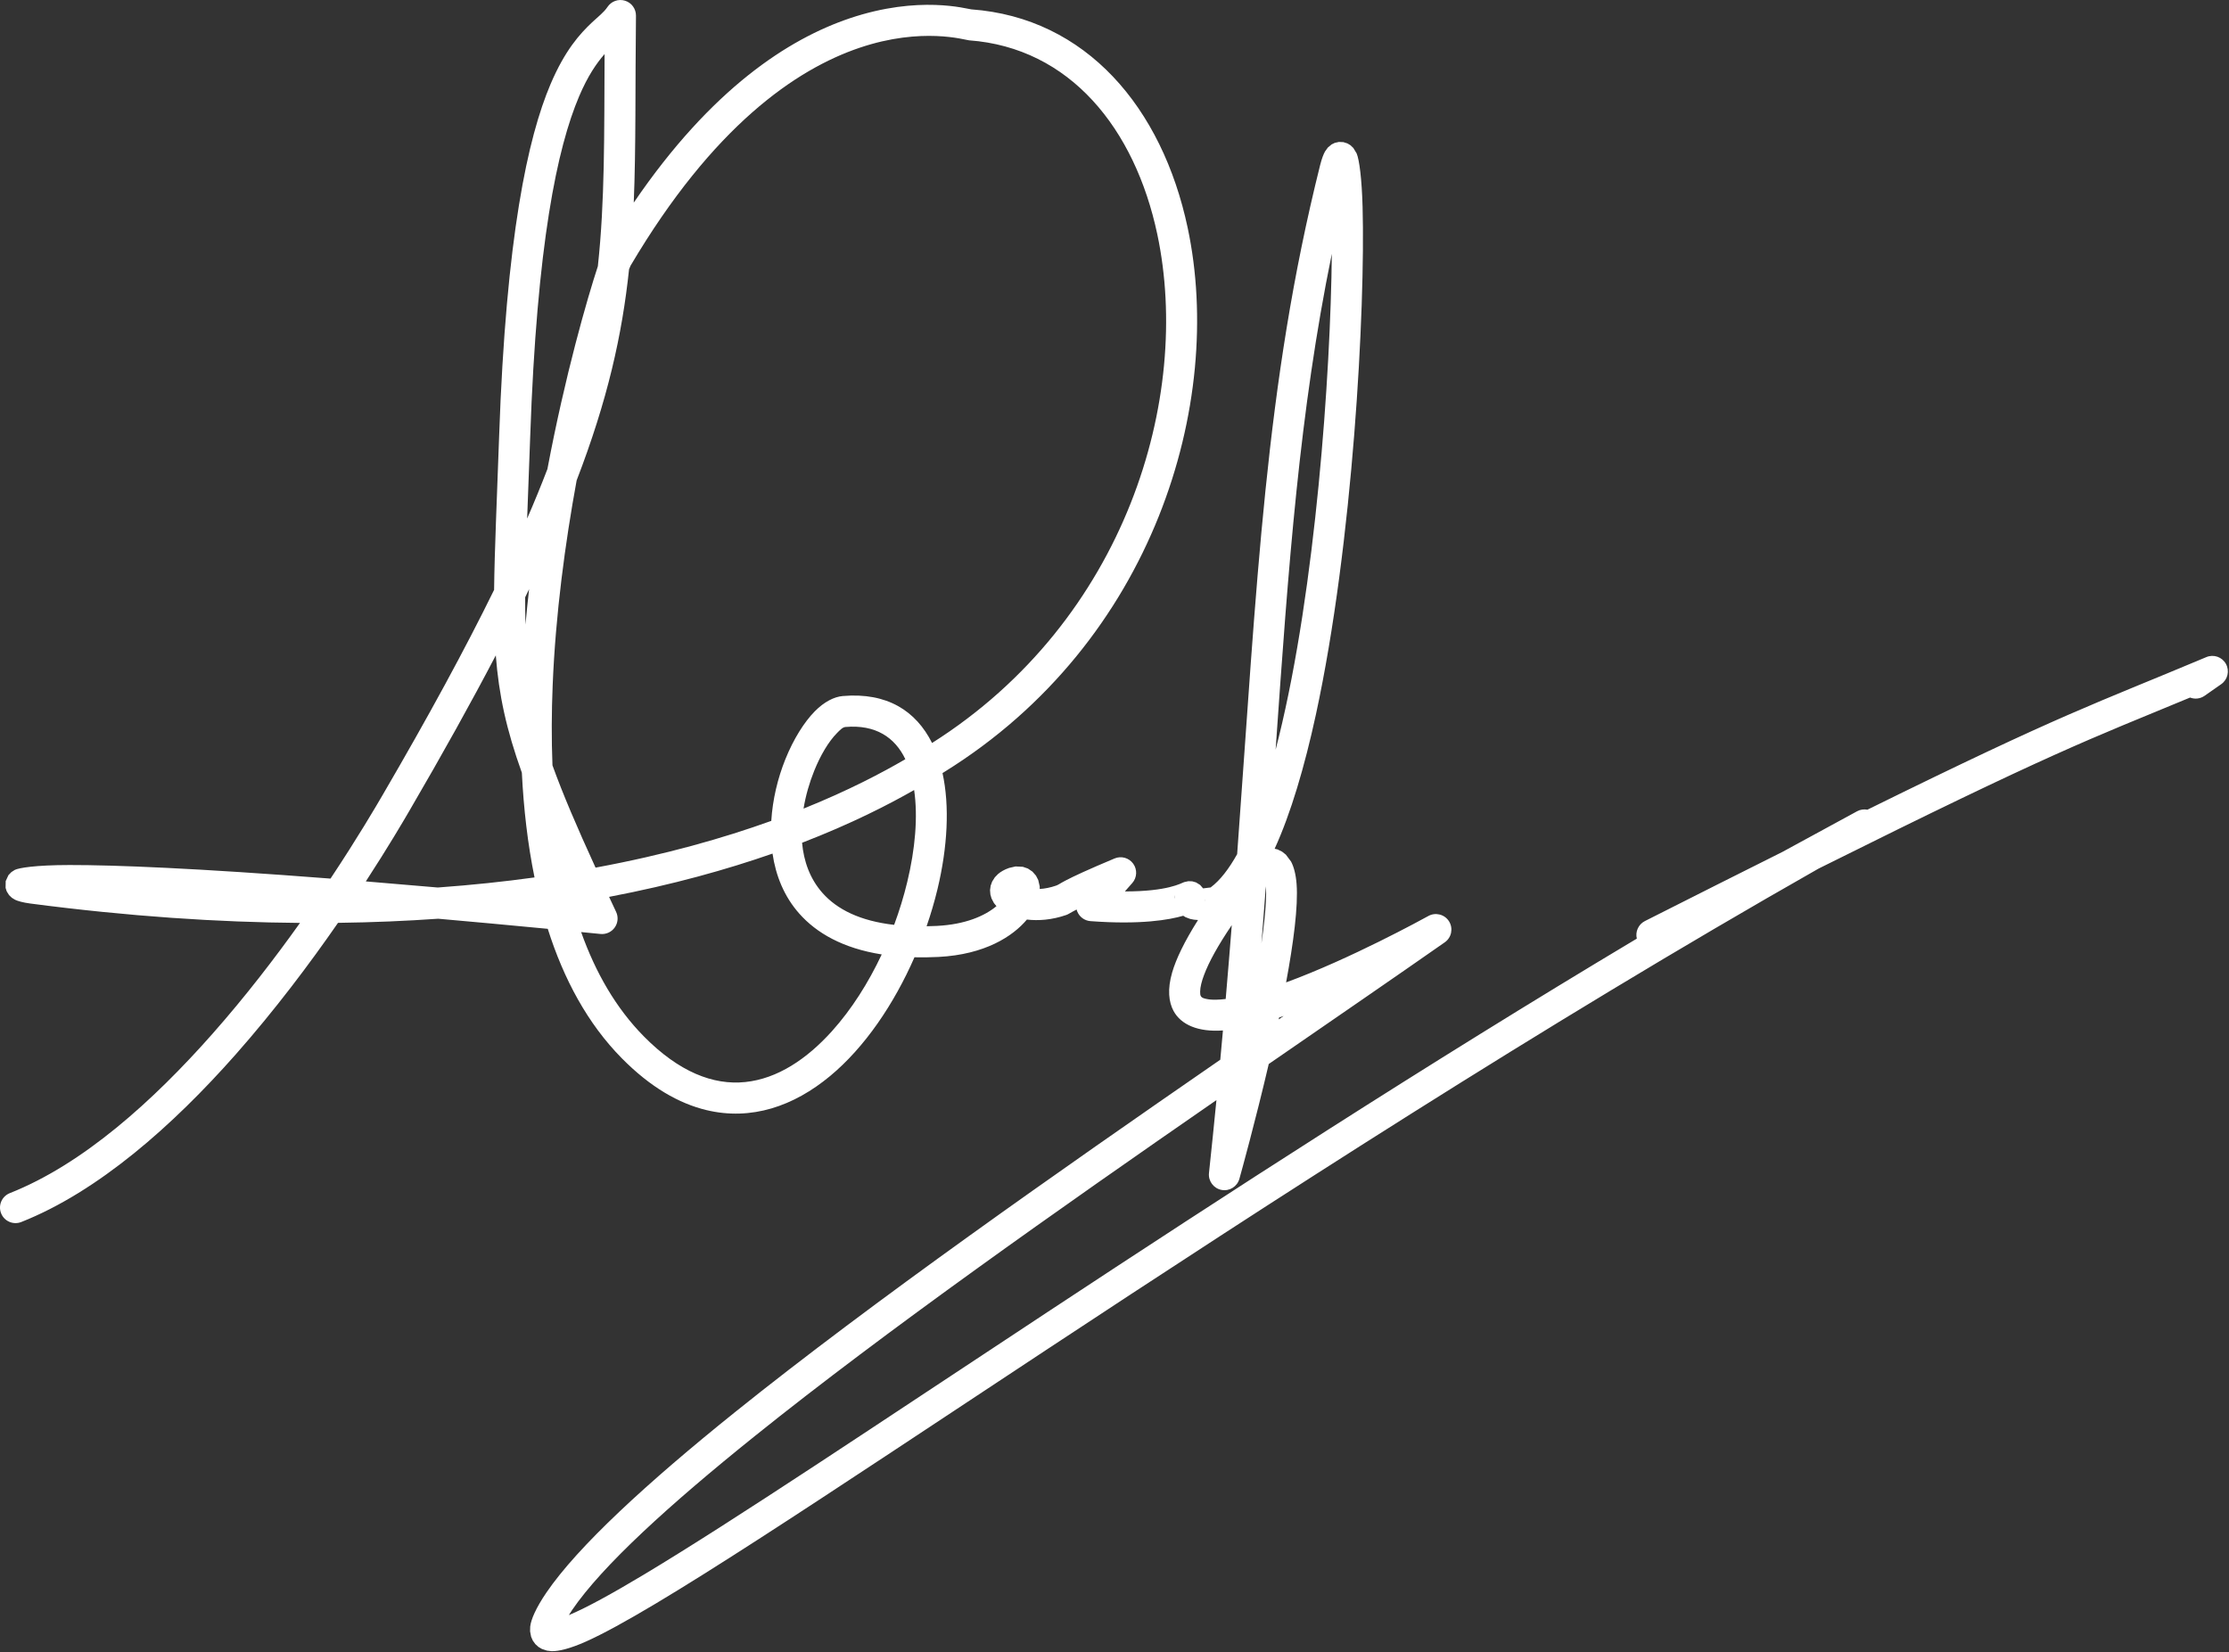 <svg style="fill-rule:evenodd;clip-rule:evenodd;stroke-linejoin:round;stroke-miterlimit:2;" xml:space="preserve" xmlns:xlink="http://www.w3.org/1999/xlink" xmlns="http://www.w3.org/2000/svg" version="1.1" viewBox="0 0 1148 851" height="100%" width="100%">
    <rect x="0" y="0" width="1148" height="851" fill="#333333" stroke="none"/>
    <g transform="matrix(1,0,0,1,-519.85,-1007.54)">
        <path style="fill:white;" d="M674.357,1482.91C632.497,1482.59 586.284,1479.58 535.46,1472.92C531.612,1472.42 528.889,1471.61 527.591,1470.97L525.958,1469.96L524.515,1468.59L523.316,1466.68L522.729,1464.87L522.787,1461.35L524.209,1458.29L525.711,1456.73L527.473,1455.6C529.559,1454.57 537.937,1453.11 555.68,1453.09C579.048,1453.06 620.884,1454.71 690.07,1460.08C704.173,1438.87 713.644,1422.63 716.917,1417.02C740.661,1376.31 759.453,1341.7 774.328,1311.36C774.559,1290.6 775.765,1265.54 776.919,1232.12C780.475,1129.15 791.787,1078.23 803.367,1050.95C810.843,1033.34 818.556,1024.93 824.765,1019.07C828.024,1016 830.869,1013.92 832.728,1011.12C834.688,1008.17 838.36,1006.85 841.749,1007.9C845.138,1008.94 847.436,1012.09 847.394,1015.64C846.957,1052.66 847.425,1083.25 846.252,1111.91C886.474,1052.86 926.329,1027.49 957.452,1016.98C993.233,1004.89 1017.98,1012.2 1020.08,1012.36C1079.23,1016.67 1118.39,1062.92 1131.54,1124.88C1150.65,1214.89 1114.37,1338.07 1006.19,1405.16C1005.89,1405.34 1005.59,1405.53 1005.27,1405.73C1009,1422.66 1007.9,1443.83 1002.67,1465.58C1001.14,1471.92 999.267,1478.3 997.075,1484.63C998.805,1484.6 1000.58,1484.54 1002.39,1484.45C1016.93,1483.71 1026.93,1479.38 1033.05,1474.28L1031.75,1472.67L1030.51,1470.3L1029.93,1468.27L1029.75,1466.04L1030.06,1463.75L1030.84,1461.61L1032.22,1459.42L1033.88,1457.72C1035.2,1456.58 1037.05,1455.46 1039.56,1454.59L1042.88,1453.82L1046.64,1454L1049.25,1454.9L1051.6,1456.49L1053.41,1458.56L1054.57,1460.81L1055.34,1464.12L1055.33,1465.43C1057.95,1465.27 1060.81,1464.72 1063.78,1463.69C1066.29,1462.82 1065.36,1461.66 1093.91,1449.7C1097.35,1448.26 1101.33,1449.39 1103.5,1452.42C1105.67,1455.45 1105.47,1459.58 1103,1462.37L1099.19,1466.69C1121.31,1466.69 1128.07,1462.47 1129.7,1461.9L1131.88,1461.42L1133.86,1461.48L1135.84,1462.04L1137.94,1463.34L1139.48,1465.12L1143.36,1464.64C1148.32,1460.92 1152.81,1455.01 1157.02,1447.48C1167.28,1307.83 1171.38,1205.93 1199.76,1092.57C1200.62,1089.12 1201.55,1086.83 1202.3,1085.52L1203.75,1083.52L1205.64,1081.94L1207.29,1081.13L1209.41,1080.65L1211.73,1080.75L1213.81,1081.41L1215.35,1082.33L1216.85,1083.75L1218.56,1086.56C1219.94,1089.83 1221.22,1099.57 1221.62,1114.11C1223.05,1166.44 1216.73,1287.26 1197.58,1375.57C1191.73,1402.52 1184.66,1426.48 1176.33,1444.71L1177.83,1445.05L1180.18,1446.21L1182.13,1447.76L1184.78,1451.31C1186.2,1453.96 1187.25,1457.87 1187.63,1462.86C1188.5,1474.25 1186.05,1493.02 1182.23,1513.55C1215.43,1501.36 1252.29,1481.1 1255.52,1479.33C1259.24,1477.29 1263.92,1478.52 1266.16,1482.12C1268.4,1485.73 1267.43,1490.47 1263.95,1492.9C1237.96,1511.08 1206.87,1532.42 1173.29,1555.58C1166.29,1585.48 1159.19,1611.1 1158.17,1614.73C1157.05,1618.74 1153.05,1621.22 1148.96,1620.43C1144.88,1619.65 1142.07,1615.87 1142.51,1611.73C1143.88,1598.91 1145.15,1586.4 1146.35,1574.17C1066.11,1629.67 976.161,1692.95 908.577,1747.24C864.531,1782.62 830.04,1814.02 814.487,1836.84C813.899,1837.7 813.344,1838.58 812.827,1839.43C812.898,1839.4 812.969,1839.38 813.039,1839.35C822.107,1835.52 835.102,1828.38 851.532,1818.53C944.761,1762.62 1145.33,1620.94 1362.86,1491C1361.99,1487.46 1363.64,1483.66 1367.03,1481.95C1393.77,1468.43 1417.16,1456.67 1437.78,1446.37C1447.42,1441.16 1459.05,1434.78 1476.2,1425.46C1476.23,1425.44 1476.26,1425.43 1476.28,1425.41C1477.98,1424.49 1479.86,1424.25 1481.62,1424.59C1583.58,1374.32 1597.53,1370.65 1656.17,1346C1659.94,1344.41 1664.3,1345.92 1666.27,1349.51C1668.25,1353.09 1667.2,1357.58 1663.85,1359.93L1655.27,1365.93C1653,1367.51 1650.2,1367.76 1647.8,1366.83C1595.82,1388.39 1577.17,1394.77 1456.5,1454.91C1170.23,1617.52 892.646,1821.35 821.541,1853.1C813.56,1856.66 807.572,1858.13 803.957,1858.01L801.582,1857.74L798.975,1856.88L797.193,1855.84L795.554,1854.36L794.252,1852.55L793.395,1850.6L792.86,1847.8L792.926,1845.31C793.342,1841.72 795.809,1835.83 801.265,1827.83C817.382,1804.18 852.915,1771.43 898.557,1734.77C969.535,1677.75 1065.11,1610.84 1148.33,1553.37C1148.8,1548.29 1149.26,1543.27 1149.7,1538.3C1137.03,1539.2 1128.09,1535.41 1124.23,1528.2C1121.82,1523.68 1120.99,1517.24 1123.54,1508.43C1125.55,1501.52 1129.78,1492.62 1136.86,1481.42C1135.37,1481.35 1133.98,1481.17 1132.81,1480.85L1130.43,1479.95L1129.25,1479.22C1122.05,1481.32 1107.38,1483.92 1081.49,1481.99C1078.46,1481.77 1075.82,1479.85 1074.67,1477.03C1074.53,1476.7 1074.42,1476.35 1074.33,1476.01C1070.72,1477.87 1070.3,1478.36 1069.03,1478.81C1061.58,1481.4 1054.56,1481.87 1048.74,1481.17C1041.52,1489.79 1027.13,1499.21 1003.2,1500.43C998.877,1500.65 994.755,1500.7 990.825,1500.61C980.262,1524.73 965.228,1546.96 947.393,1561.76C928.627,1577.33 906.799,1584.87 883.679,1579.32C869.584,1575.93 854.873,1567.59 840.107,1552.63C822.505,1534.81 810.183,1511.89 801.962,1485.95C781.79,1484.02 763.009,1482.29 745.537,1480.75C729.178,1481.9 711.985,1482.64 693.935,1482.87C679.482,1503.73 661.554,1527.66 641.277,1550.61C608.907,1587.25 570.523,1621.25 530.793,1636.97C526.687,1638.59 522.035,1636.58 520.411,1632.47C518.787,1628.37 520.801,1623.72 524.907,1622.09C562.527,1607.21 598.636,1574.71 629.287,1540.02C646.209,1520.87 661.46,1501.01 674.357,1482.91ZM973.961,1499.14C953.95,1495.98 940.365,1488.11 931.486,1478.09C923.646,1469.24 919.377,1458.49 917.729,1447.2C894.382,1455.35 866.441,1463.22 833.544,1469.49C834.722,1472.02 835.931,1474.6 837.171,1477.24C838.395,1479.84 838.125,1482.9 836.464,1485.25C834.803,1487.6 832.008,1488.88 829.143,1488.6C825.778,1488.27 822.447,1487.94 819.152,1487.62C826.531,1508.36 837.022,1526.74 851.491,1541.39C869.56,1559.69 887.165,1566.57 903.654,1564.87C920.289,1563.17 935.44,1552.98 948.371,1538.62C958.408,1527.47 967.078,1513.79 973.961,1499.14ZM1124.8,1470.52L1124.89,1468.54C1124.72,1469.32 1124.72,1469.98 1124.8,1470.52ZM1140.65,1470.52L1140.53,1471.95C1140.64,1471.45 1140.67,1470.97 1140.65,1470.52ZM1151.12,1522.09C1152.24,1509.09 1153.27,1496.42 1154.25,1484.05C1147.15,1494.52 1142.52,1502.93 1140,1509.64C1138.72,1513.03 1138.02,1515.85 1137.96,1518.2C1137.94,1519.26 1137.97,1520.15 1138.42,1520.79C1138.94,1521.53 1139.88,1521.76 1140.92,1522.01C1142.46,1522.38 1144.22,1522.5 1146.18,1522.46C1147.74,1522.43 1149.39,1522.31 1151.12,1522.09ZM1178.42,1532.61C1179.27,1532.03 1180.12,1531.44 1180.97,1530.85C1180.18,1531.12 1179.4,1531.39 1178.62,1531.64C1178.56,1531.97 1178.49,1532.29 1178.42,1532.61ZM1171.8,1464.03C1171.08,1473.68 1170.32,1483.51 1169.52,1493.53C1170.14,1489.34 1170.65,1485.32 1171.04,1481.56C1171.76,1474.52 1172.18,1468.48 1171.8,1464.03ZM1176.83,1393.68C1177.38,1391.56 1177.92,1389.42 1178.46,1387.25C1197.37,1310.43 1205.14,1200.94 1205.78,1138.26C1189.09,1219.77 1183.48,1298.4 1176.83,1393.68ZM990.655,1414.46C977.5,1421.96 958.47,1431.77 932.941,1441.62C933.798,1451.07 936.941,1460.12 943.462,1467.48C950.989,1475.98 962.86,1481.91 980.355,1483.91C983.074,1476.6 985.342,1469.18 987.11,1461.83C991.199,1444.86 992.68,1428.3 990.655,1414.46ZM843.835,1146.22C840.282,1179.97 832.794,1213.56 816.83,1255C810.909,1287.32 805.982,1323.84 804.493,1360.43C803.93,1374.26 803.845,1388.11 804.388,1401.74C809.727,1416.55 816.936,1433.38 826.575,1454.43C862.572,1447.78 892.582,1439.17 917.085,1430.35C917.759,1419.25 920.452,1408.28 924.302,1398.69C928.508,1388.22 934.04,1379.46 939.484,1373.93C944.36,1368.98 949.49,1366.43 953.875,1366.05C976.785,1364.06 991.65,1373.77 999.888,1390.23C1099.94,1326.87 1133.72,1212.22 1115.89,1128.2C1104.33,1073.74 1070.9,1032.11 1018.91,1028.31C1017.02,1028.17 994.749,1021.27 962.573,1032.14C929.714,1043.24 887.027,1072.62 844.609,1144.38C844.458,1144.63 844.196,1145.25 843.835,1146.22ZM791.349,1274.63C795.188,1265.78 798.654,1257.3 801.784,1249.13C810.961,1200.5 822.311,1161.28 827.764,1144.67C831.404,1111.05 831.004,1077.36 831.23,1035.38C827.108,1040.07 822.564,1046.67 818.095,1057.2C806.883,1083.62 796.352,1132.98 792.909,1232.67C792.365,1248.42 791.807,1262.26 791.349,1274.63ZM708.262,1461.53C719.908,1462.48 732.253,1463.52 745.331,1464.67C762.921,1463.4 779.515,1461.64 795.145,1459.48C791.624,1442.24 789.544,1424.09 788.62,1405.54C780.664,1383.38 776.783,1365.58 775.2,1345.1C762.692,1369.05 747.999,1395.48 730.738,1425.08C727.795,1430.12 719.937,1443.59 708.262,1461.53ZM933.701,1424.03C957.177,1414.58 974.456,1405.38 986.129,1398.58C980.735,1387.29 970.746,1380.65 955.259,1381.99C953.815,1382.12 952.49,1383.53 950.885,1385.16C946.62,1389.49 942.445,1396.45 939.149,1404.66C936.765,1410.59 934.813,1417.21 933.701,1424.03ZM790.326,1315.19C790.312,1320.09 790.365,1324.75 790.5,1329.23C791.041,1323.12 791.661,1317.04 792.347,1311.01C791.682,1312.4 791.008,1313.79 790.326,1315.19Z"></path>
    </g>
</svg>
